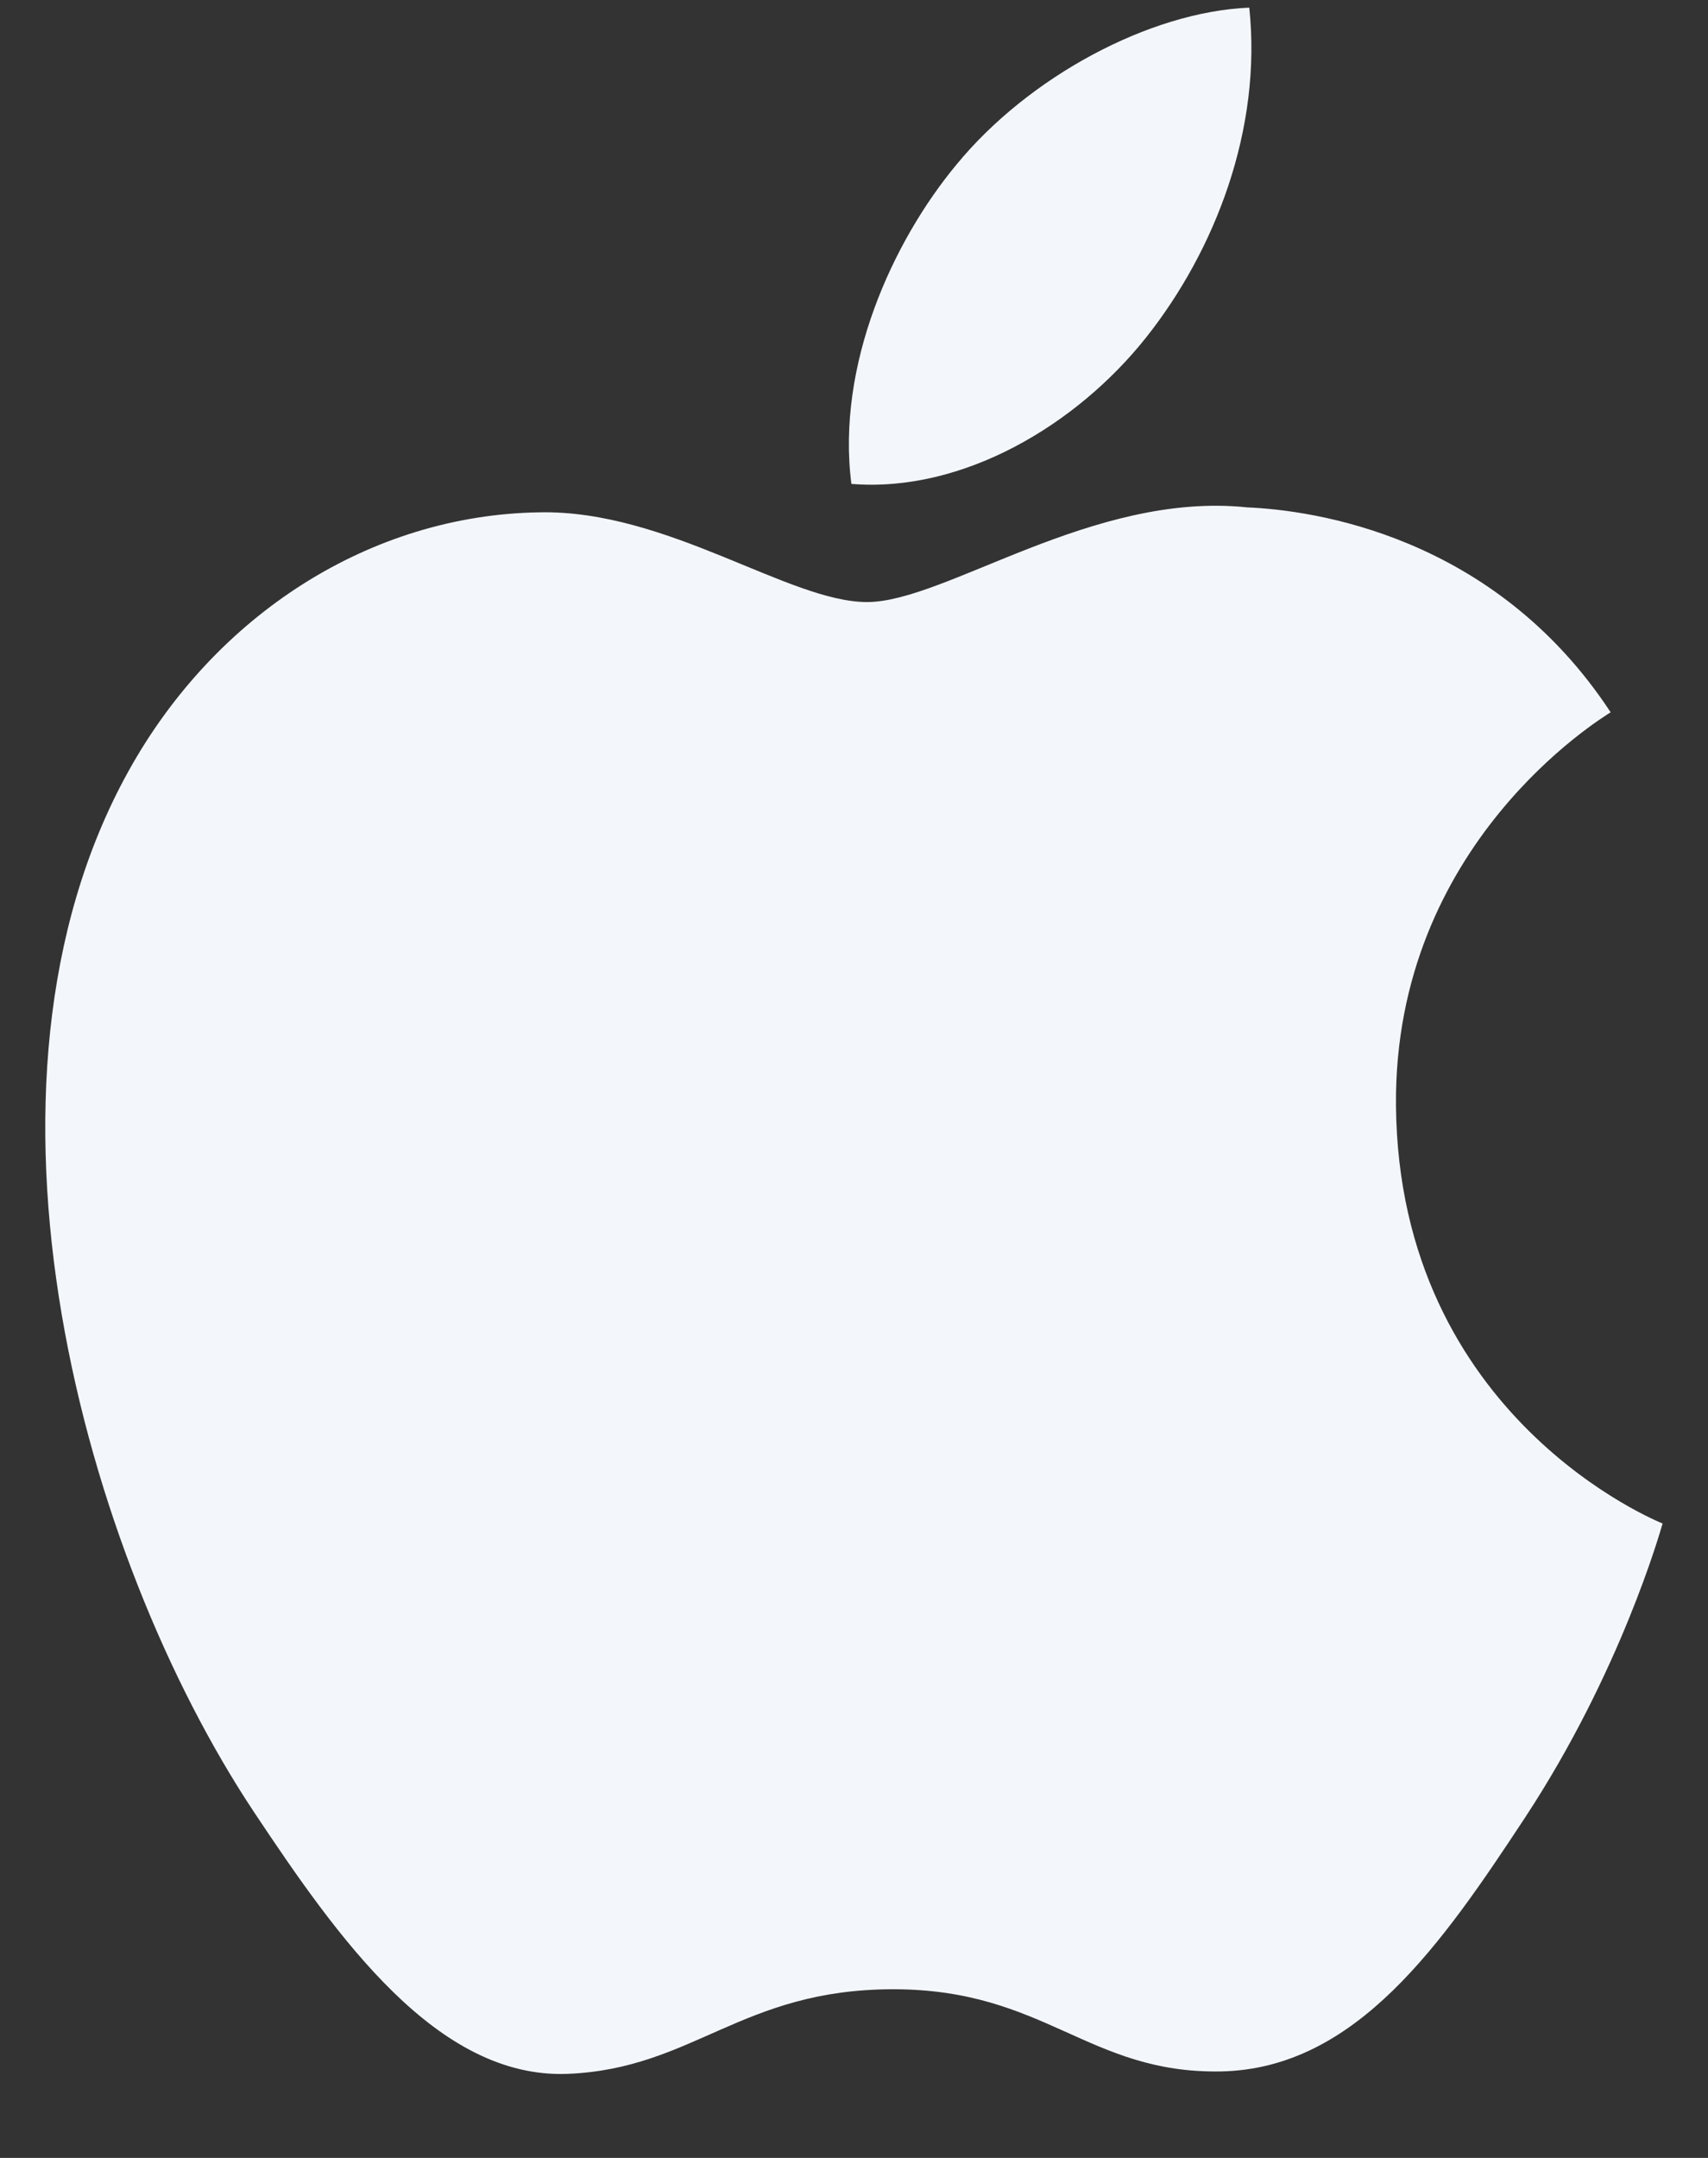 <svg width="19" height="24" viewBox="0 0 19 24" fill="none" xmlns="http://www.w3.org/2000/svg">
<rect x="0" y="0" width="19" height="24" fill="#333333" stroke="none"/>
<g clip-path="url(#clip0_18_1970)">
<path d="M15.529 12.295C15.504 9.387 17.813 7.99 17.917 7.922C16.618 5.945 14.596 5.674 13.875 5.643C12.155 5.462 10.517 6.696 9.646 6.696C8.774 6.696 7.426 5.669 6 5.698C4.123 5.727 2.395 6.832 1.428 8.579C-0.52 12.094 0.931 17.304 2.828 20.157C3.757 21.552 4.862 23.123 6.316 23.065C7.717 23.007 8.246 22.124 9.937 22.124C11.627 22.124 12.104 23.065 13.584 23.038C15.089 23.007 16.044 21.613 16.966 20.213C18.03 18.594 18.47 17.027 18.495 16.944C18.462 16.93 15.56 15.773 15.529 12.295Z" fill="#F3F7FC"/>
<path d="M12.748 3.755C13.52 2.783 14.04 1.432 13.897 0.085C12.786 0.131 11.441 0.856 10.643 1.827C9.928 2.686 9.302 4.062 9.471 5.382C10.711 5.482 11.977 4.726 12.748 3.755Z" fill="#F3F7FC"/>
</g>
<defs>
<clipPath id="clip0_18_1970">
<rect width="18" height="23" fill="white" transform="translate(0.5 0.076)"/>
</clipPath>
</defs>
</svg>
